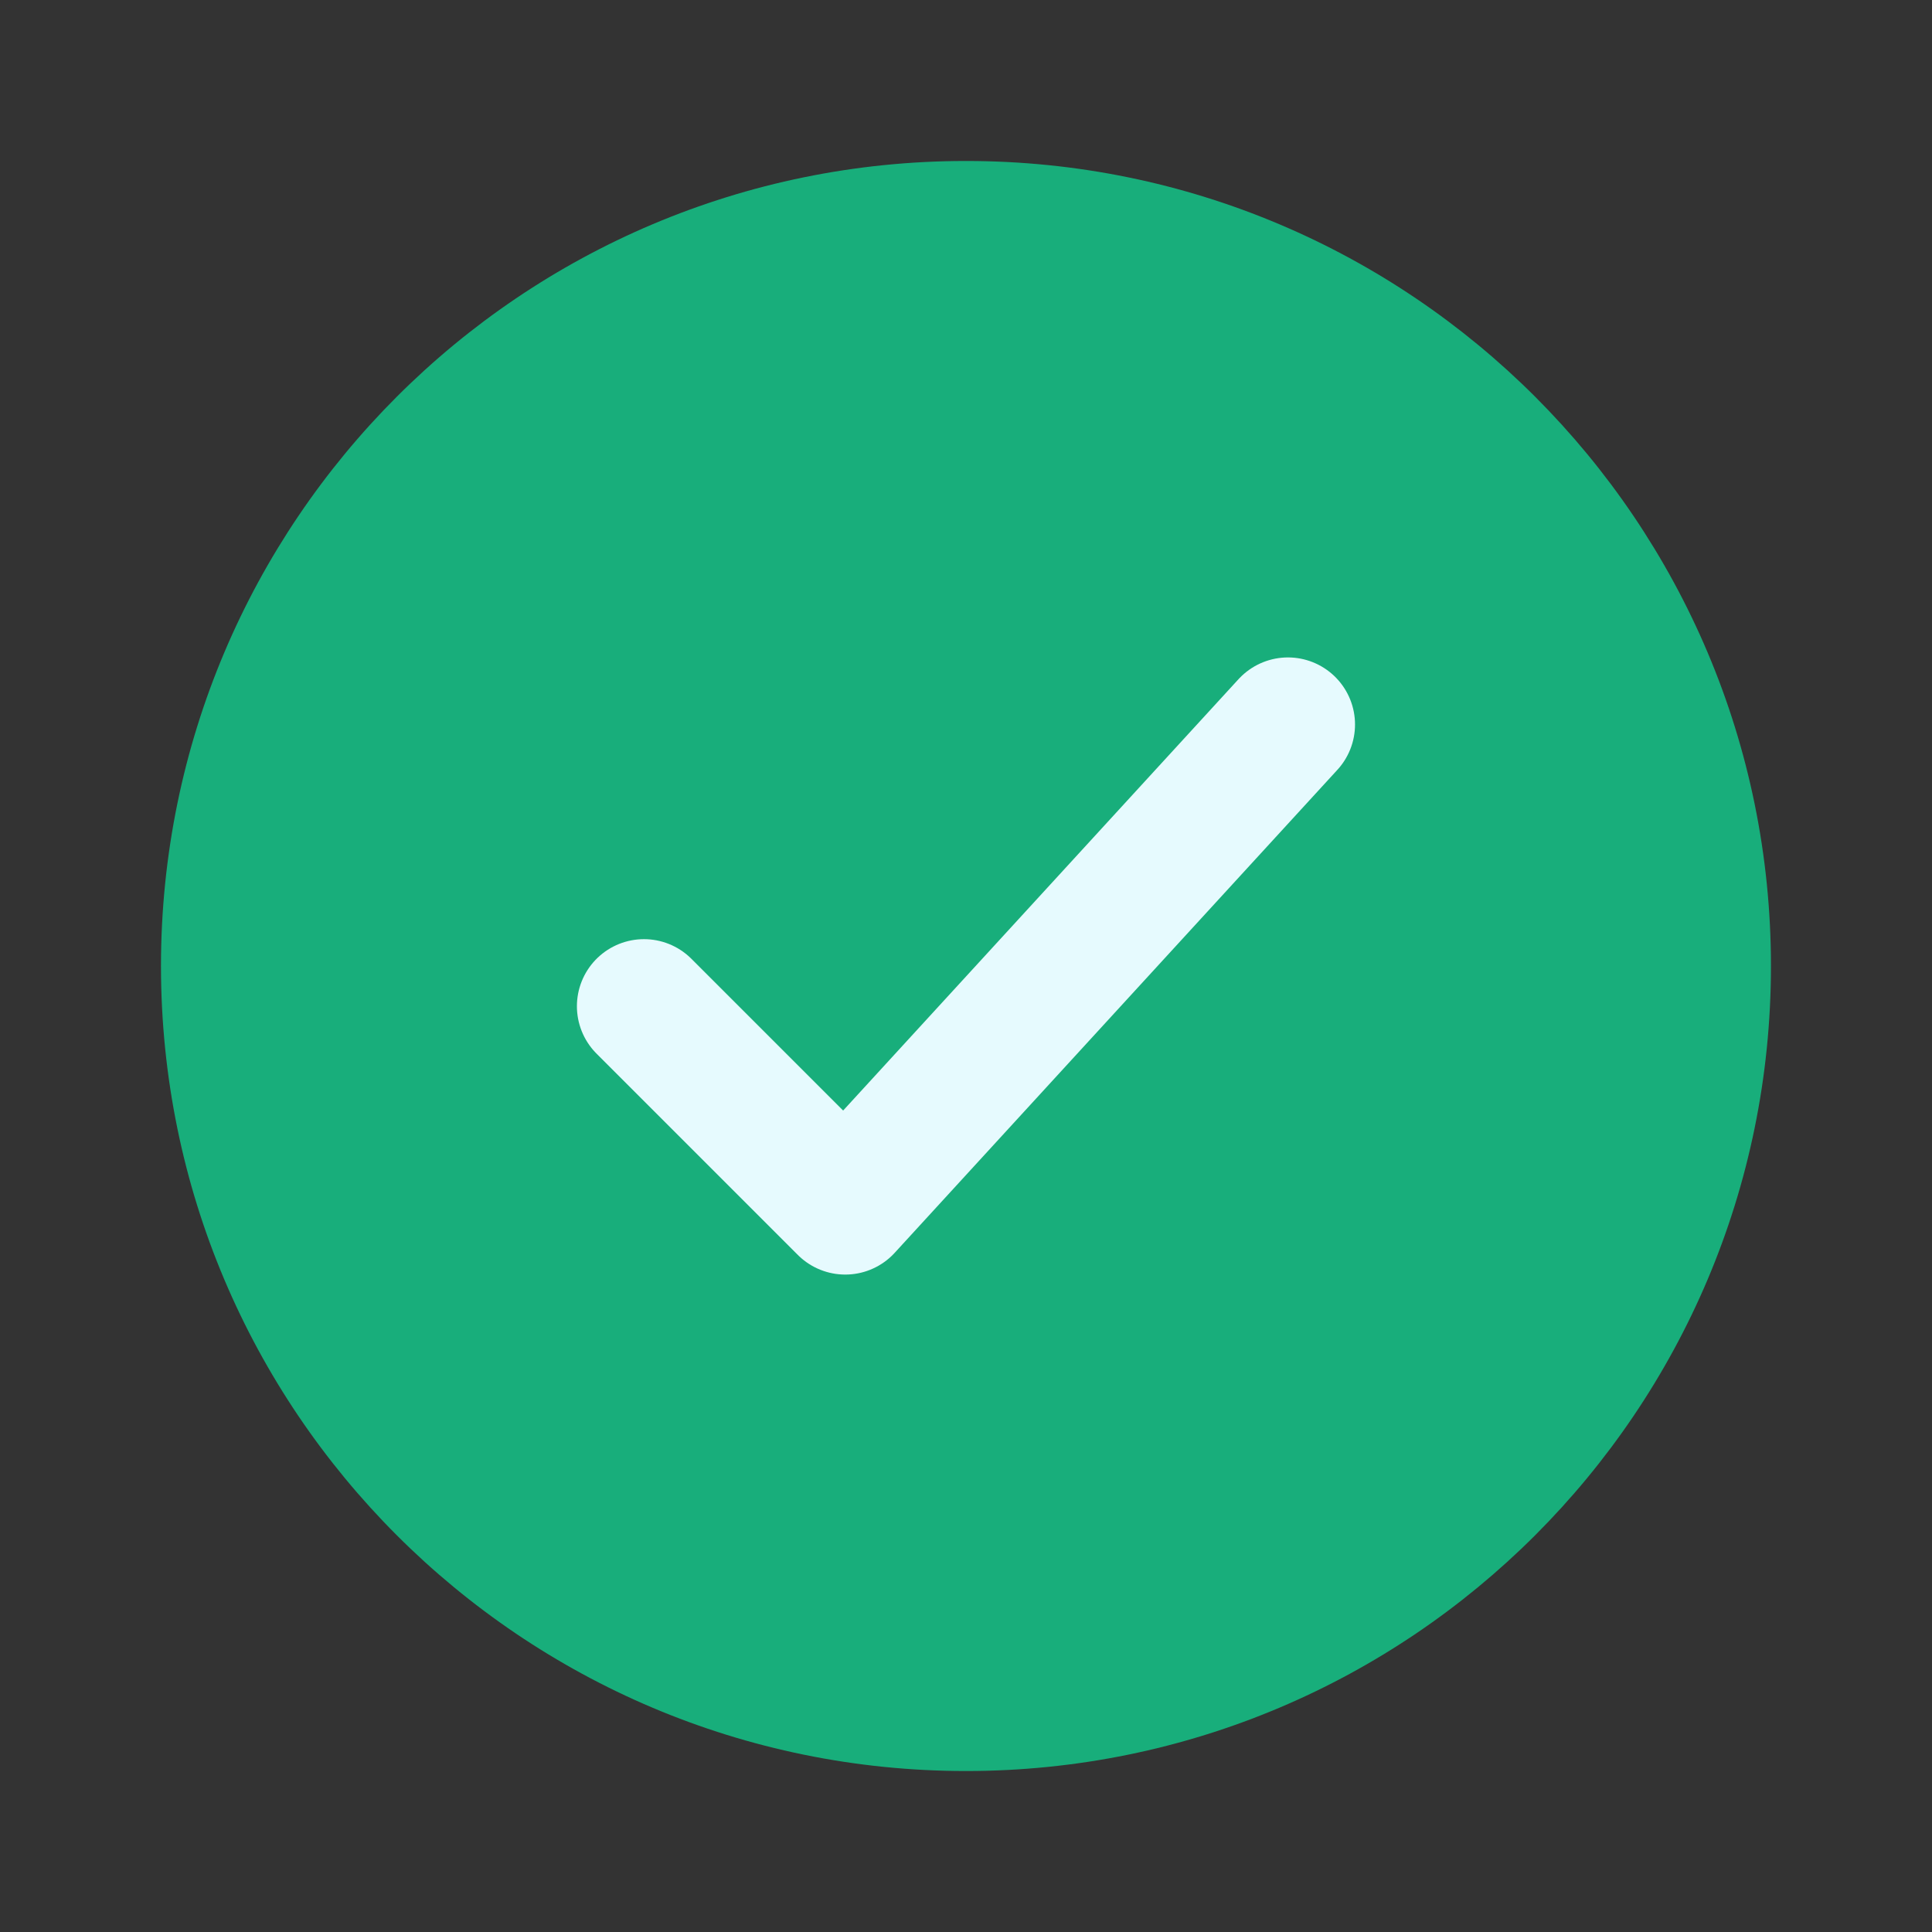 <svg width="28" height="28" viewBox="0 0 28 28" fill="none" xmlns="http://www.w3.org/2000/svg">
<rect x="0" y="0" width="28" height="28" fill="#333333" stroke="none"/>
<path d="M25.666 14C25.666 7.557 20.443 2.333 14 2.333C7.556 2.333 2.333 7.557 2.333 14C2.333 20.443 7.556 25.667 14 25.667C20.443 25.667 25.666 20.443 25.666 14Z" fill="#18AE7B"/>
<path d="M9.333 14.583L12.25 17.5L18.666 10.5" stroke="#E6FAFE" stroke-width="1.944" stroke-linecap="round" stroke-linejoin="round"/>
</svg>
